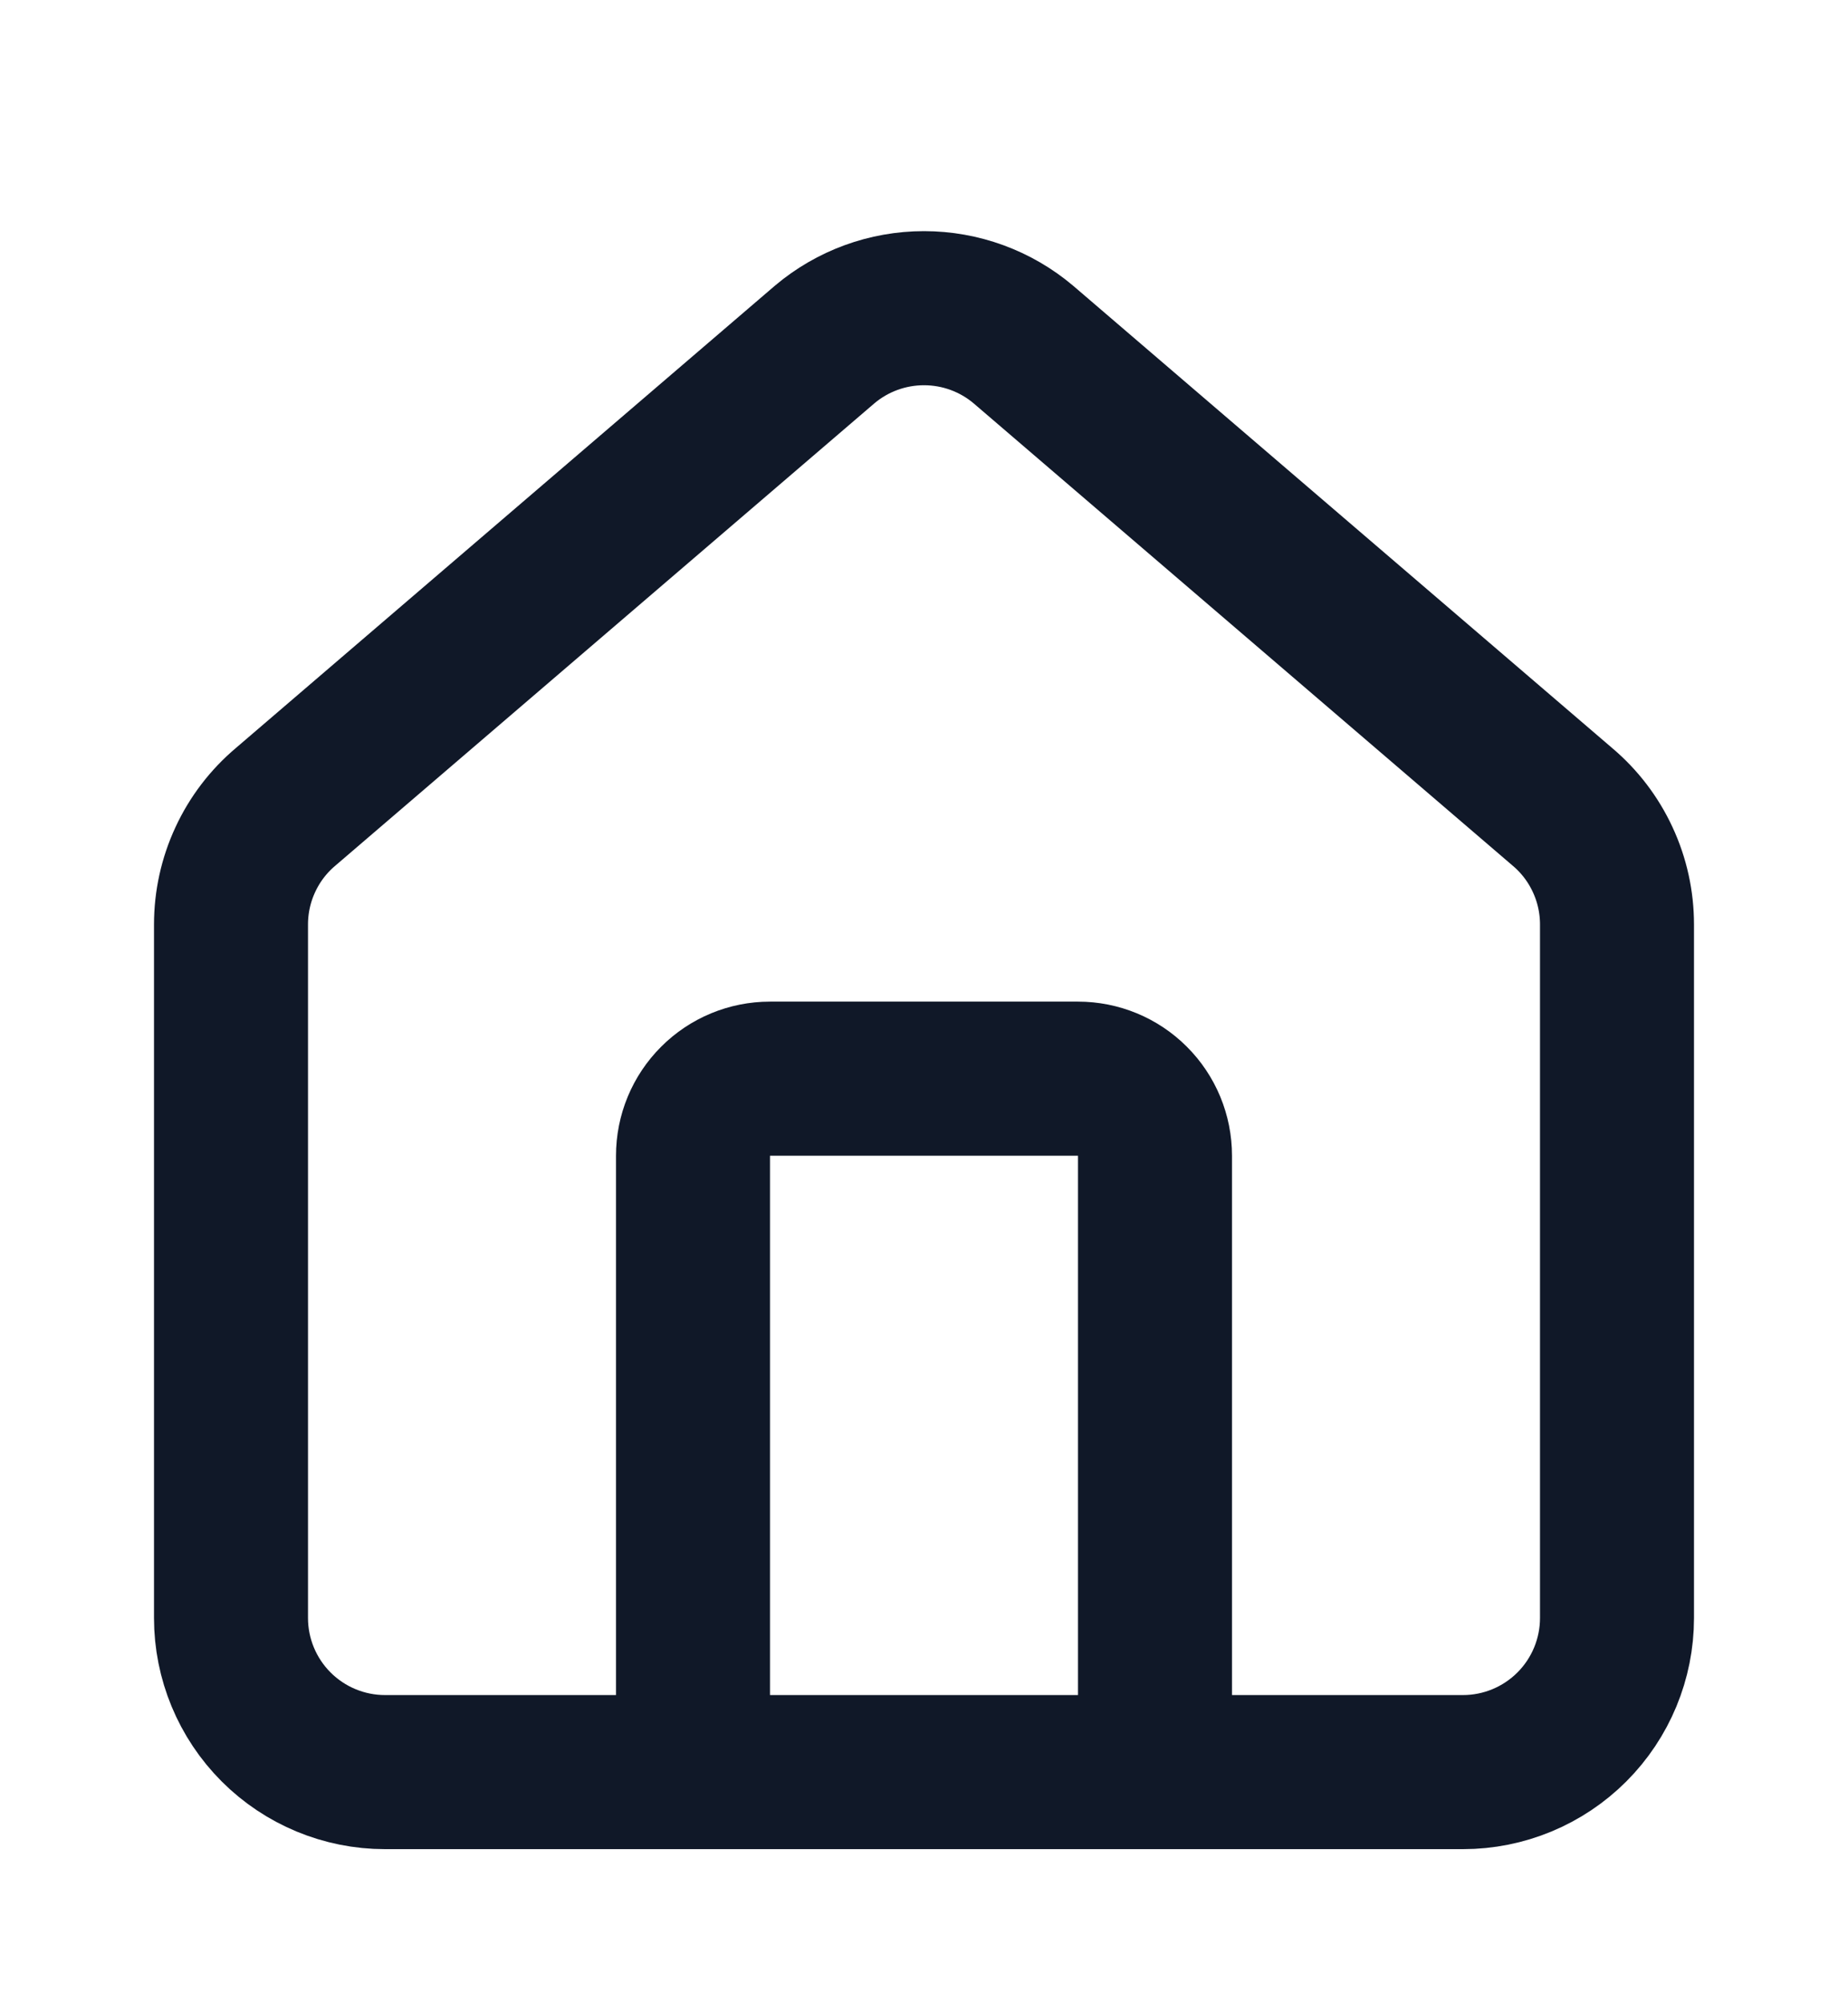 <svg width="24" height="26" viewBox="0 0 24 26" fill="none" xmlns="http://www.w3.org/2000/svg">
<path d="M15 23V15C15 14.735 14.895 14.48 14.707 14.293C14.52 14.105 14.265 14 14 14H10C9.735 14 9.48 14.105 9.293 14.293C9.105 14.48 9 14.735 9 15V23" stroke="#101828" stroke-width="2" stroke-linecap="round" stroke-linejoin="round"/>
<path d="M3 11.999C3 11.709 3.063 11.421 3.186 11.157C3.308 10.893 3.487 10.659 3.709 10.472L10.709 4.472C11.07 4.167 11.527 4 12 4C12.473 4 12.93 4.167 13.291 4.472L20.291 10.472C20.513 10.659 20.692 10.893 20.814 11.157C20.937 11.421 21 11.709 21 11.999V21C21 21.53 20.789 22.039 20.414 22.414C20.039 22.789 19.53 23 19 23H5C4.47 23 3.961 22.789 3.586 22.414C3.211 22.039 3 21.53 3 21V11.999Z" stroke="#101828" stroke-width="2" stroke-linecap="round" stroke-linejoin="round"/>
</svg>
